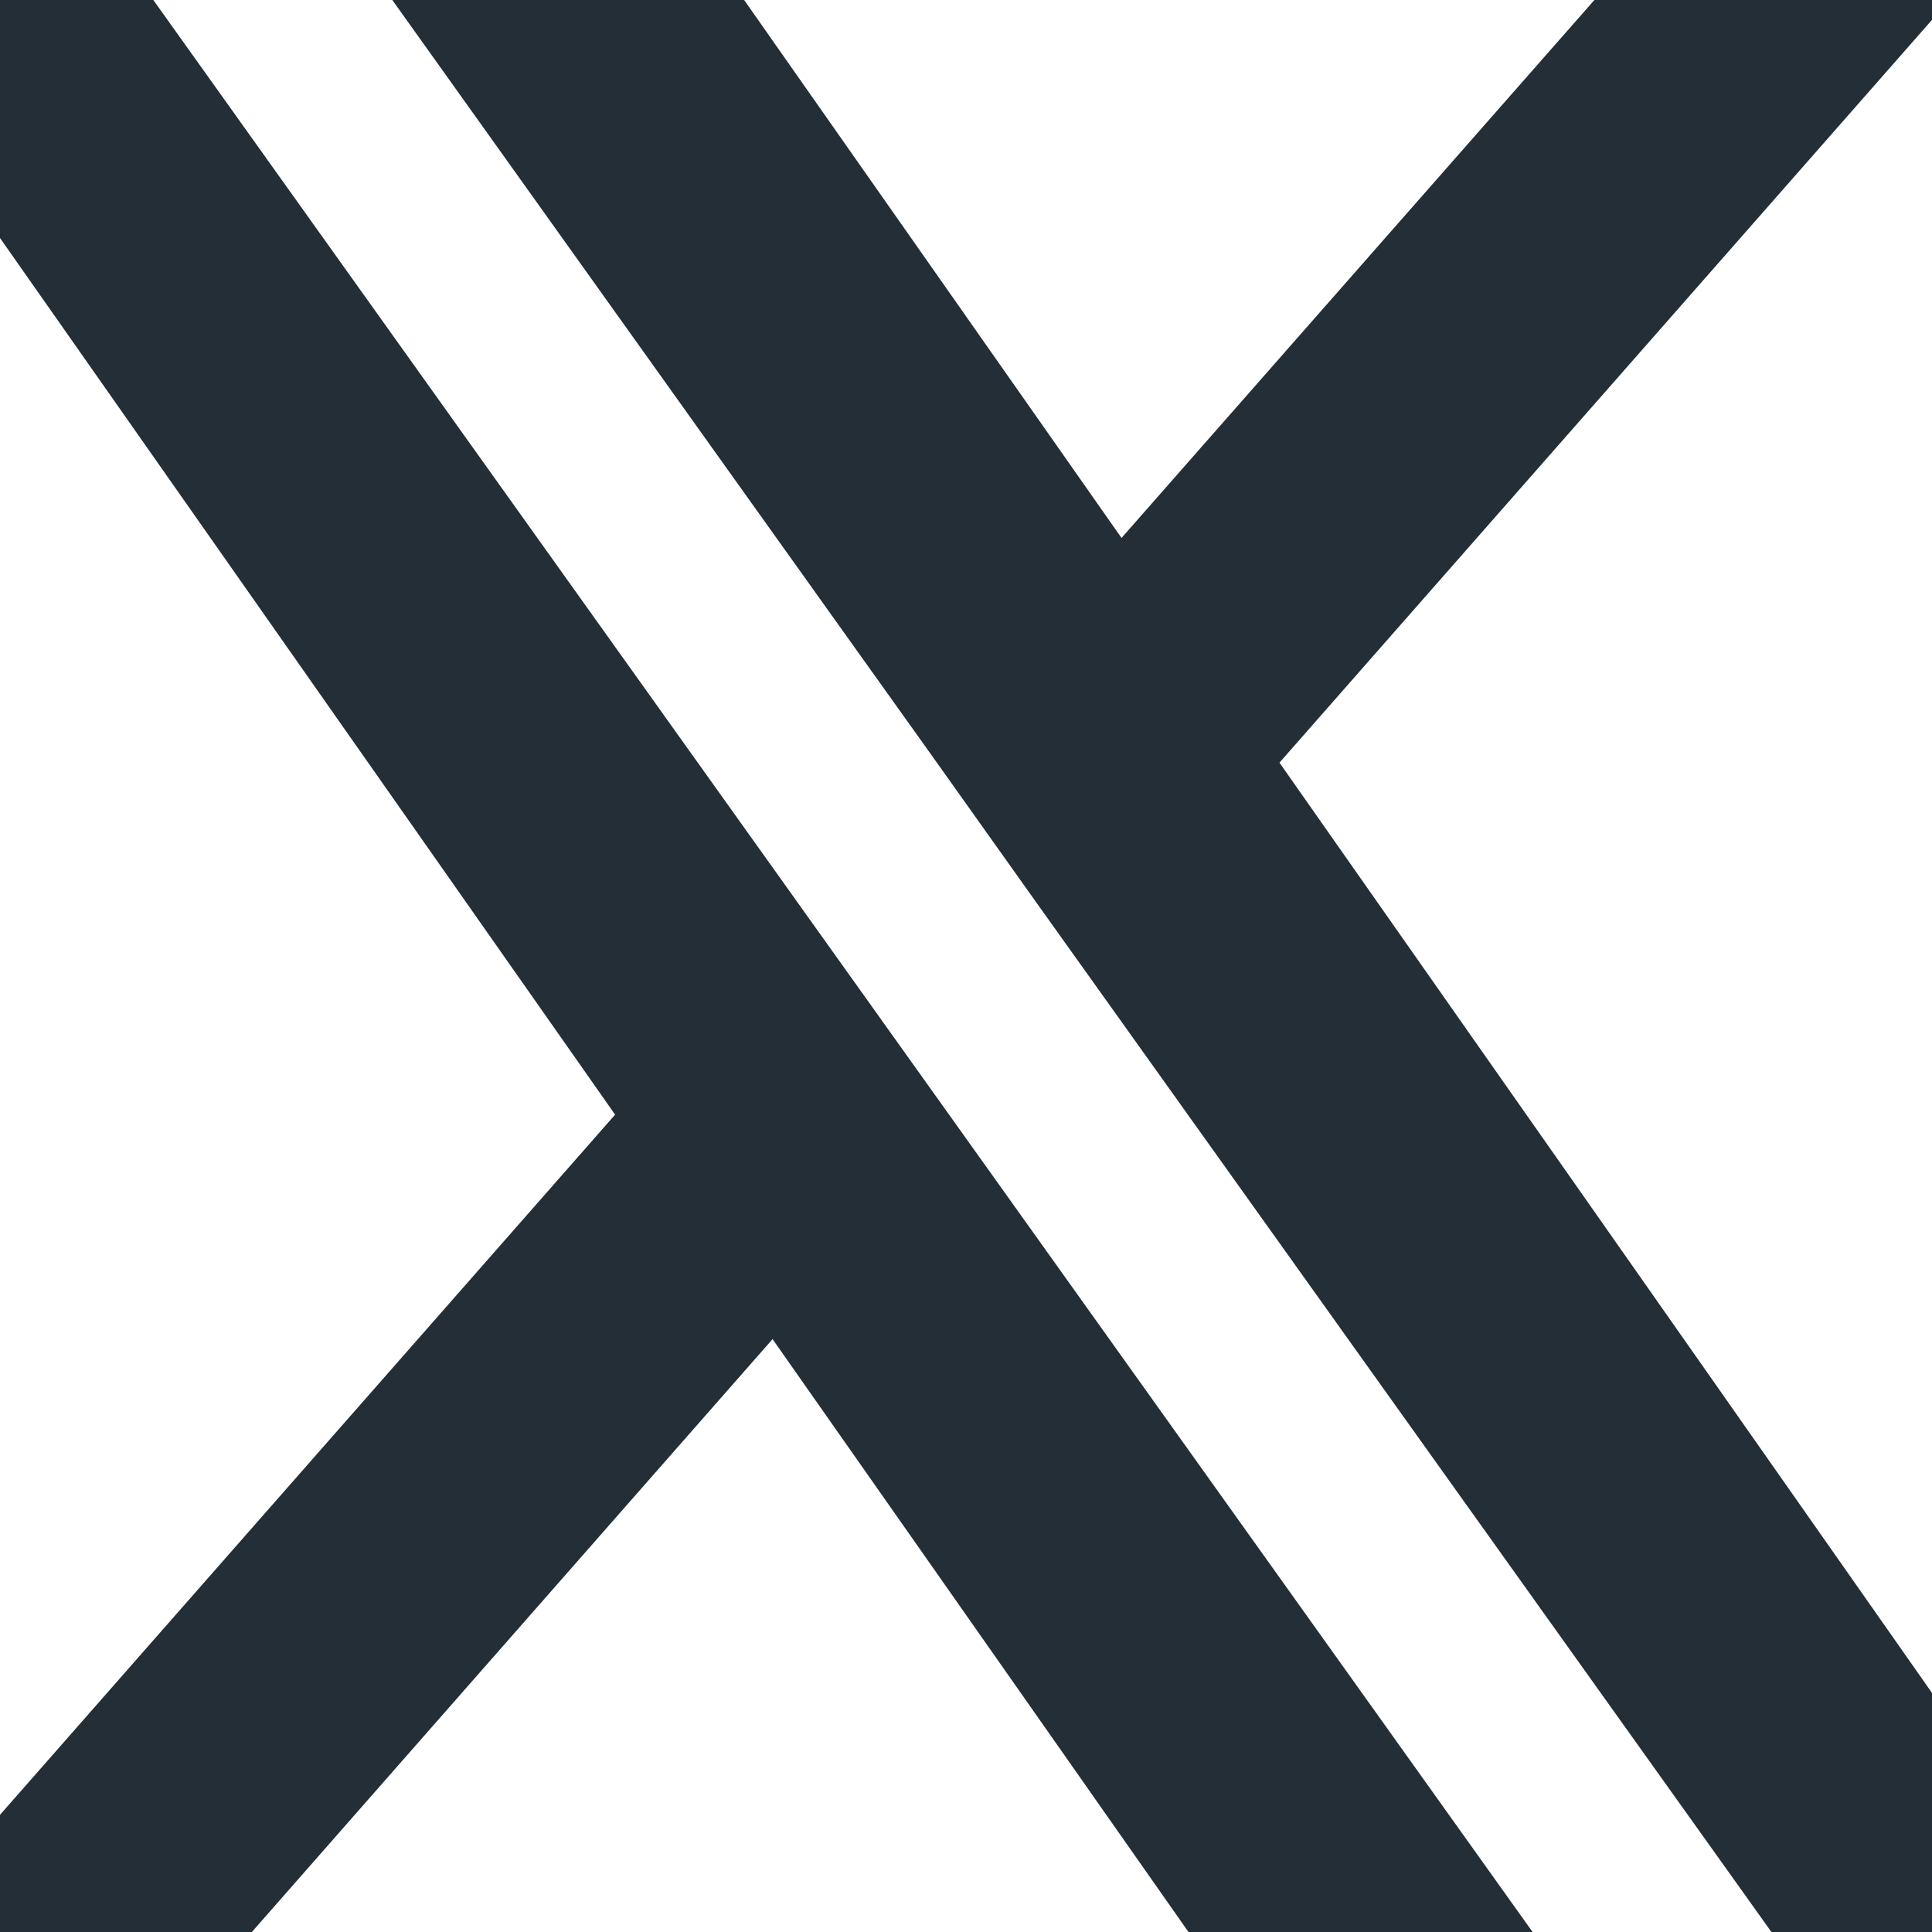 <svg width="16" height="16" viewBox="0 0 16 16" fill="none" xmlns="http://www.w3.org/2000/svg">
    <g clip-path="url(#clip0_1441_6279)">
        <path fill-rule="evenodd" clip-rule="evenodd"
            d="M11.947 19L6.398 11.09L-0.549 19H-3.488L5.094 9.231L-3.488 -3H4.058L9.288 4.455L15.841 -3H18.78L10.596 6.316L19.493 19H11.947ZM15.22 16.77H13.242L0.72 -0.77H2.699L7.714 6.253L8.581 7.472L15.22 16.77Z"
            fill="#242E36" />
    </g>
    <defs>
        <clipPath id="clip0_1441_6279">
            <rect width="16" height="16" fill="white" />
        </clipPath>
    </defs>
</svg>
    